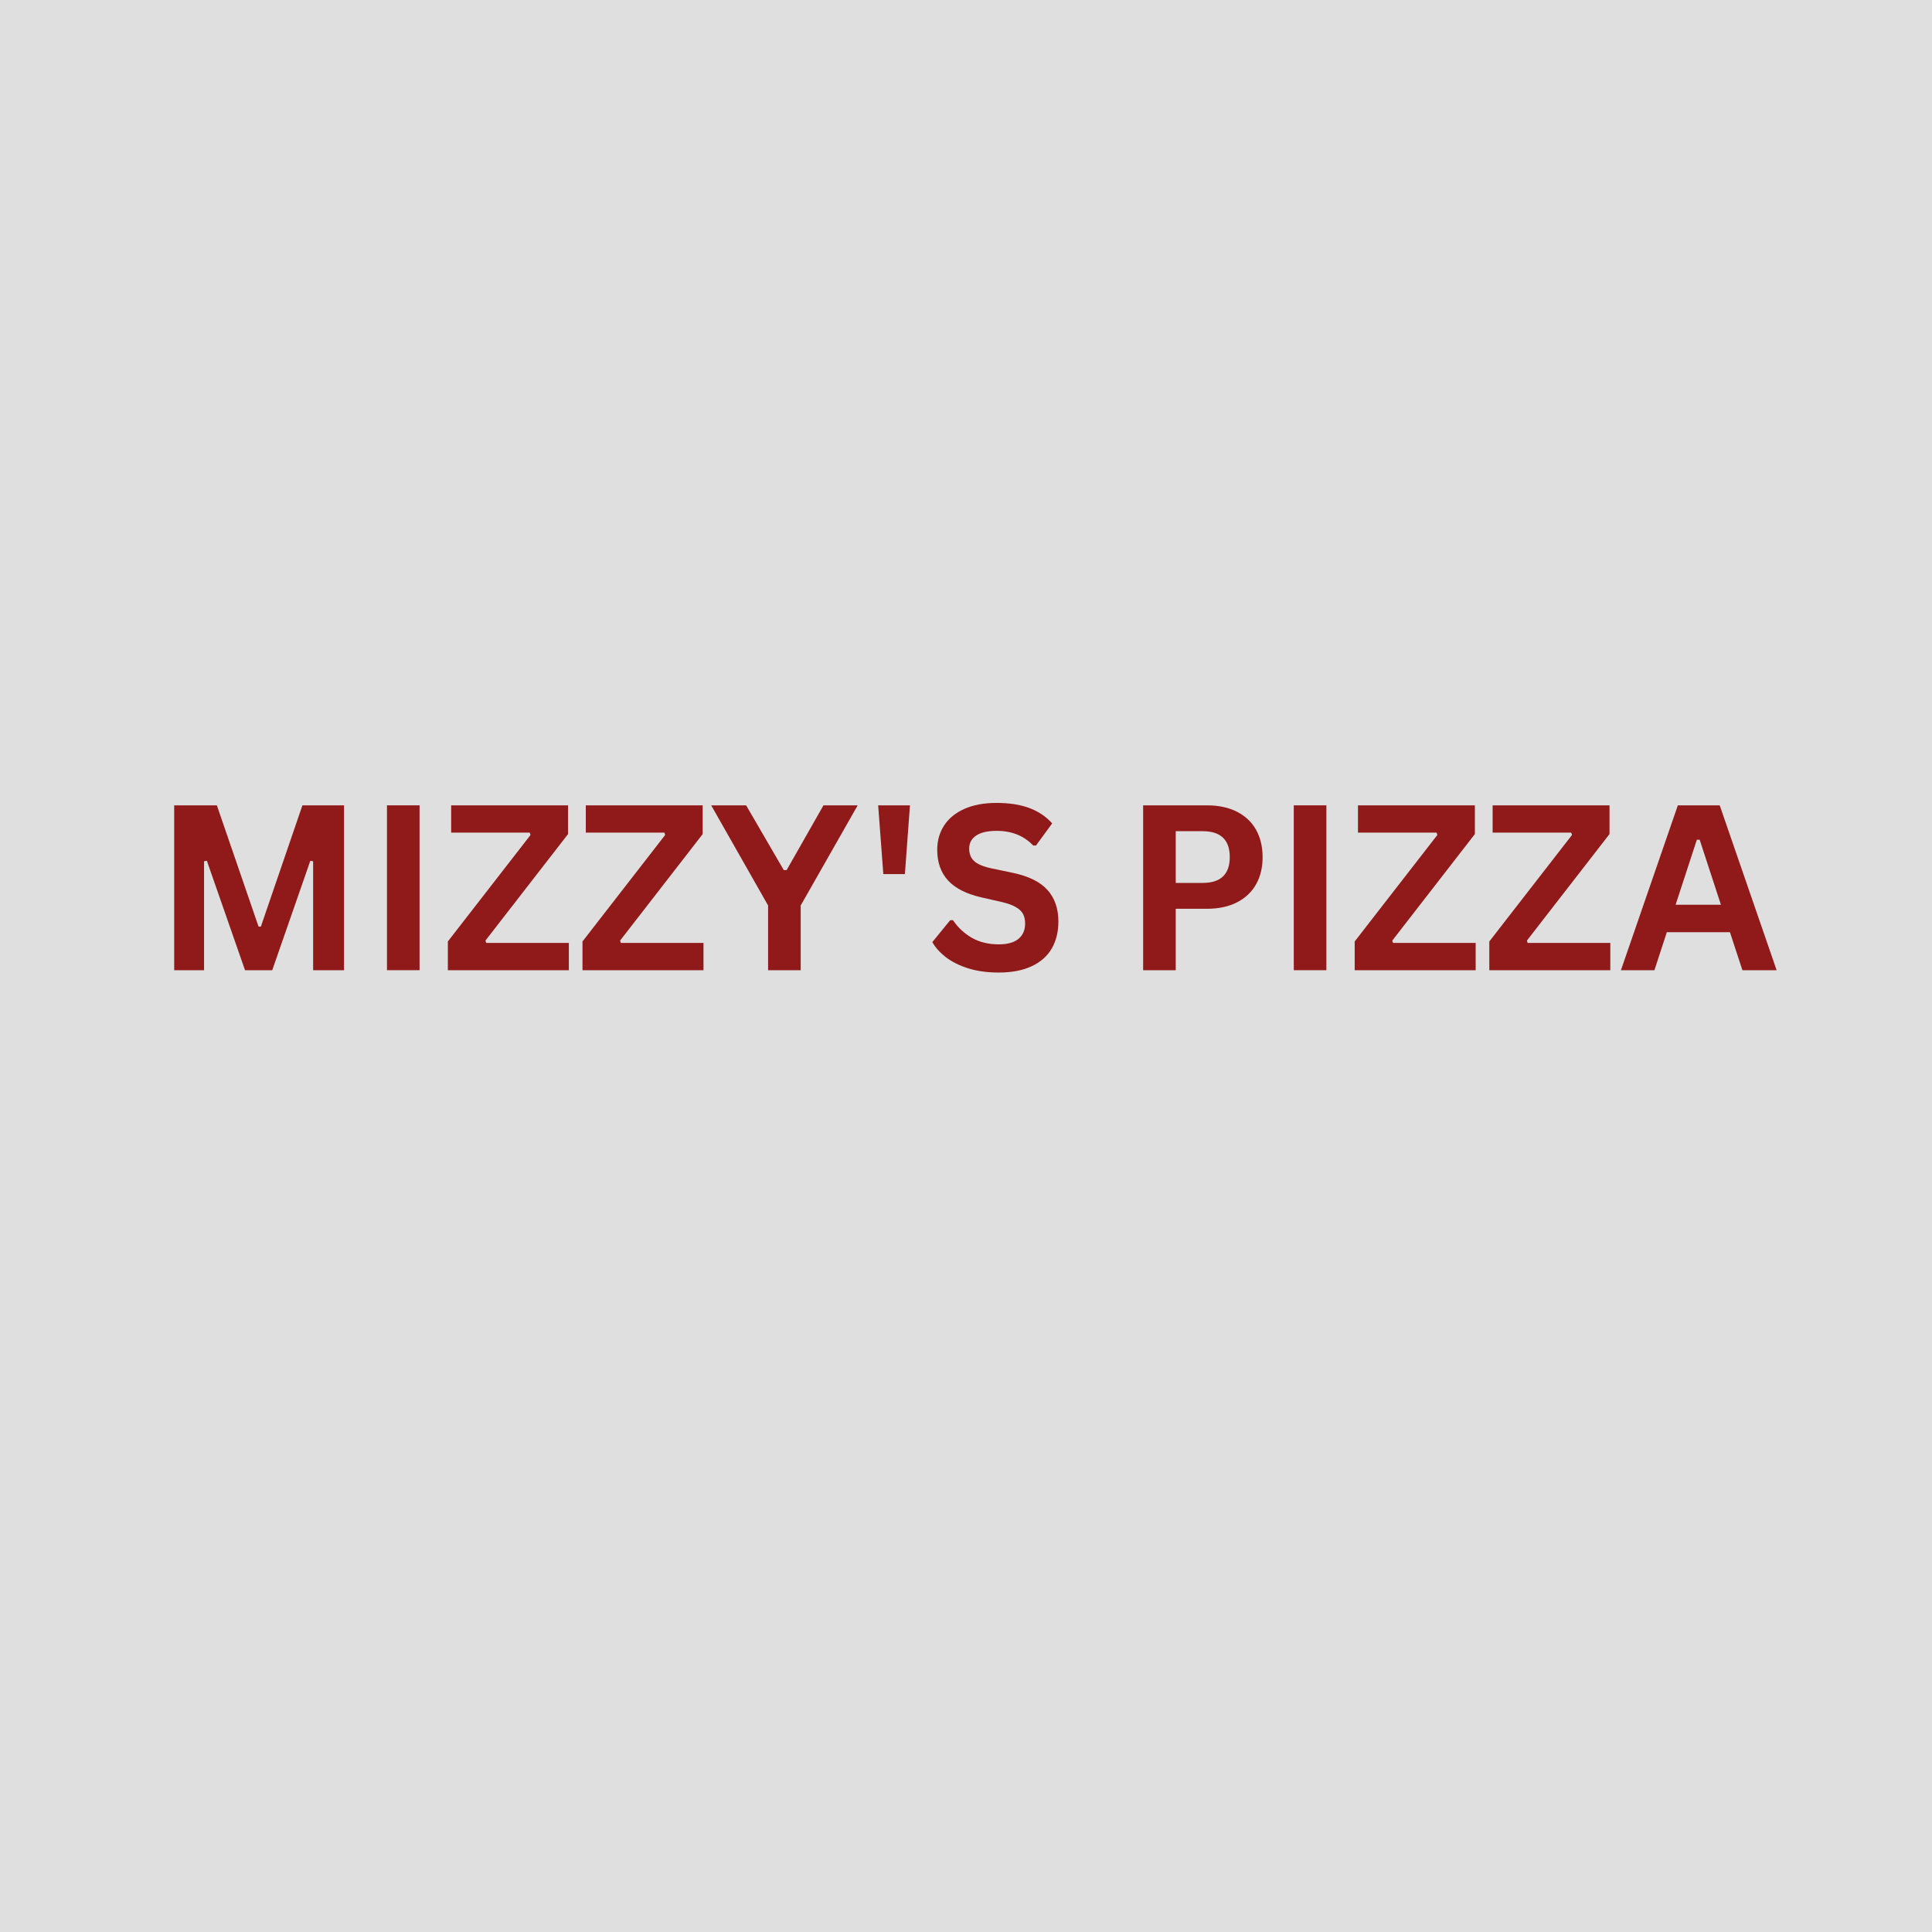 <svg xmlns="http://www.w3.org/2000/svg" xmlns:xlink="http://www.w3.org/1999/xlink" width="500" zoomAndPan="magnify" viewBox="0 0 375 375" height="500" preserveAspectRatio="xMidYMid meet" version="1.2"><defs/><g id="056fe7bd01"><rect x="0" width="375" y="0" height="375" style="fill:#ffffff;fill-opacity:1;stroke:none;"/><rect x="0" width="375" y="0" height="375" style="fill:#dfdfdf;fill-opacity:1;stroke:none;"/><g style="fill:#901919;fill-opacity:1;"><g transform="translate(29.653, 188.315)"><path style="stroke:none" d="M 9.953 0 L 4.156 0 L 4.156 -32 L 12.438 -32 L 20.531 -8.469 L 20.984 -8.469 L 29.047 -32 L 37.125 -32 L 37.125 0 L 31.125 0 L 31.125 -21.141 L 30.578 -21.234 L 23.188 0 L 17.906 0 L 10.5 -21.234 L 9.953 -21.141 Z M 9.953 0 "/></g></g><g style="fill:#901919;fill-opacity:1;"><g transform="translate(70.953, 188.315)"><path style="stroke:none" d="M 10.484 0 L 4.156 0 L 4.156 -32 L 10.484 -32 Z M 10.484 0 "/></g></g><g style="fill:#901919;fill-opacity:1;"><g transform="translate(85.617, 188.315)"><path style="stroke:none" d="M 24.797 0 L 1.312 0 L 1.312 -5.578 L 17.359 -26.25 L 17.203 -26.703 L 1.953 -26.703 L 1.953 -32 L 24.641 -32 L 24.641 -26.422 L 8.609 -5.75 L 8.75 -5.297 L 24.797 -5.297 Z M 24.797 0 "/></g></g><g style="fill:#901919;fill-opacity:1;"><g transform="translate(111.75, 188.315)"><path style="stroke:none" d="M 24.797 0 L 1.312 0 L 1.312 -5.578 L 17.359 -26.25 L 17.203 -26.703 L 1.953 -26.703 L 1.953 -32 L 24.641 -32 L 24.641 -26.422 L 8.609 -5.75 L 8.75 -5.297 L 24.797 -5.297 Z M 24.797 0 "/></g></g><g style="fill:#901919;fill-opacity:1;"><g transform="translate(137.883, 188.315)"><path style="stroke:none" d="M 17.531 0 L 11.203 0 L 11.203 -12.562 L 0.156 -32 L 6.938 -32 L 14.25 -19.422 L 14.797 -19.422 L 21.953 -32 L 28.594 -32 L 17.531 -12.562 Z M 17.531 0 "/></g></g><g style="fill:#901919;fill-opacity:1;"><g transform="translate(167.89, 188.315)"><path style="stroke:none" d="M 7.75 -18.656 L 3.562 -18.656 L 2.562 -32 L 8.734 -32 Z M 7.75 -18.656 "/></g></g><g style="fill:#901919;fill-opacity:1;"><g transform="translate(179.665, 188.315)"><path style="stroke:none" d="M 14.188 0.453 C 11.969 0.453 9.992 0.18 8.266 -0.359 C 6.535 -0.91 5.094 -1.629 3.938 -2.516 C 2.781 -3.41 1.898 -4.391 1.297 -5.453 L 4.766 -9.703 L 5.312 -9.703 C 6.281 -8.266 7.504 -7.125 8.984 -6.281 C 10.461 -5.438 12.195 -5.016 14.188 -5.016 C 15.875 -5.016 17.148 -5.367 18.016 -6.078 C 18.879 -6.797 19.312 -7.785 19.312 -9.047 C 19.312 -9.797 19.172 -10.426 18.891 -10.938 C 18.609 -11.445 18.145 -11.883 17.5 -12.25 C 16.863 -12.625 16 -12.941 14.906 -13.203 L 10.797 -14.141 C 7.922 -14.797 5.773 -15.883 4.359 -17.406 C 2.953 -18.938 2.25 -20.922 2.25 -23.359 C 2.25 -25.16 2.703 -26.75 3.609 -28.125 C 4.516 -29.5 5.832 -30.566 7.562 -31.328 C 9.289 -32.086 11.359 -32.469 13.766 -32.469 C 16.234 -32.469 18.348 -32.141 20.109 -31.484 C 21.867 -30.836 23.352 -29.844 24.562 -28.5 L 21.422 -24.203 L 20.875 -24.203 C 19.977 -25.148 18.941 -25.859 17.766 -26.328 C 16.598 -26.805 15.266 -27.047 13.766 -27.047 C 12.023 -27.047 10.703 -26.738 9.797 -26.125 C 8.898 -25.52 8.453 -24.676 8.453 -23.594 C 8.453 -22.582 8.77 -21.781 9.406 -21.188 C 10.039 -20.594 11.141 -20.125 12.703 -19.781 L 16.891 -18.906 C 20.004 -18.25 22.258 -17.133 23.656 -15.562 C 25.062 -14 25.766 -11.957 25.766 -9.438 C 25.766 -7.438 25.332 -5.691 24.469 -4.203 C 23.613 -2.723 22.316 -1.578 20.578 -0.766 C 18.836 0.047 16.707 0.453 14.188 0.453 Z M 14.188 0.453 "/></g></g><g style="fill:#901919;fill-opacity:1;"><g transform="translate(207.155, 188.315)"><path style="stroke:none" d=""/></g></g><g style="fill:#901919;fill-opacity:1;"><g transform="translate(217.726, 188.315)"><path style="stroke:none" d="M 16.531 -32 C 18.82 -32 20.781 -31.578 22.406 -30.734 C 24.031 -29.898 25.258 -28.727 26.094 -27.219 C 26.926 -25.707 27.344 -23.953 27.344 -21.953 C 27.344 -19.953 26.926 -18.203 26.094 -16.703 C 25.258 -15.203 24.031 -14.031 22.406 -13.188 C 20.781 -12.344 18.82 -11.922 16.531 -11.922 L 10.484 -11.922 L 10.484 0 L 4.156 0 L 4.156 -32 Z M 15.688 -16.938 C 19.207 -16.938 20.969 -18.609 20.969 -21.953 C 20.969 -25.305 19.207 -26.984 15.688 -26.984 L 10.484 -26.984 L 10.484 -16.938 Z M 15.688 -16.938 "/></g></g><g style="fill:#901919;fill-opacity:1;"><g transform="translate(246.967, 188.315)"><path style="stroke:none" d="M 10.484 0 L 4.156 0 L 4.156 -32 L 10.484 -32 Z M 10.484 0 "/></g></g><g style="fill:#901919;fill-opacity:1;"><g transform="translate(261.631, 188.315)"><path style="stroke:none" d="M 24.797 0 L 1.312 0 L 1.312 -5.578 L 17.359 -26.25 L 17.203 -26.703 L 1.953 -26.703 L 1.953 -32 L 24.641 -32 L 24.641 -26.422 L 8.609 -5.75 L 8.75 -5.297 L 24.797 -5.297 Z M 24.797 0 "/></g></g><g style="fill:#901919;fill-opacity:1;"><g transform="translate(287.764, 188.315)"><path style="stroke:none" d="M 24.797 0 L 1.312 0 L 1.312 -5.578 L 17.359 -26.25 L 17.203 -26.703 L 1.953 -26.703 L 1.953 -32 L 24.641 -32 L 24.641 -26.422 L 8.609 -5.75 L 8.75 -5.297 L 24.797 -5.297 Z M 24.797 0 "/></g></g><g style="fill:#901919;fill-opacity:1;"><g transform="translate(314.138, 188.315)"><path style="stroke:none" d="M 30.703 0 L 24.062 0 L 21.641 -7.375 L 9.391 -7.375 L 6.984 0 L 0.484 0 L 11.531 -32 L 19.656 -32 Z M 15.219 -25.328 L 11.094 -12.703 L 19.891 -12.703 L 15.766 -25.328 Z M 15.219 -25.328 "/></g></g></g></svg>